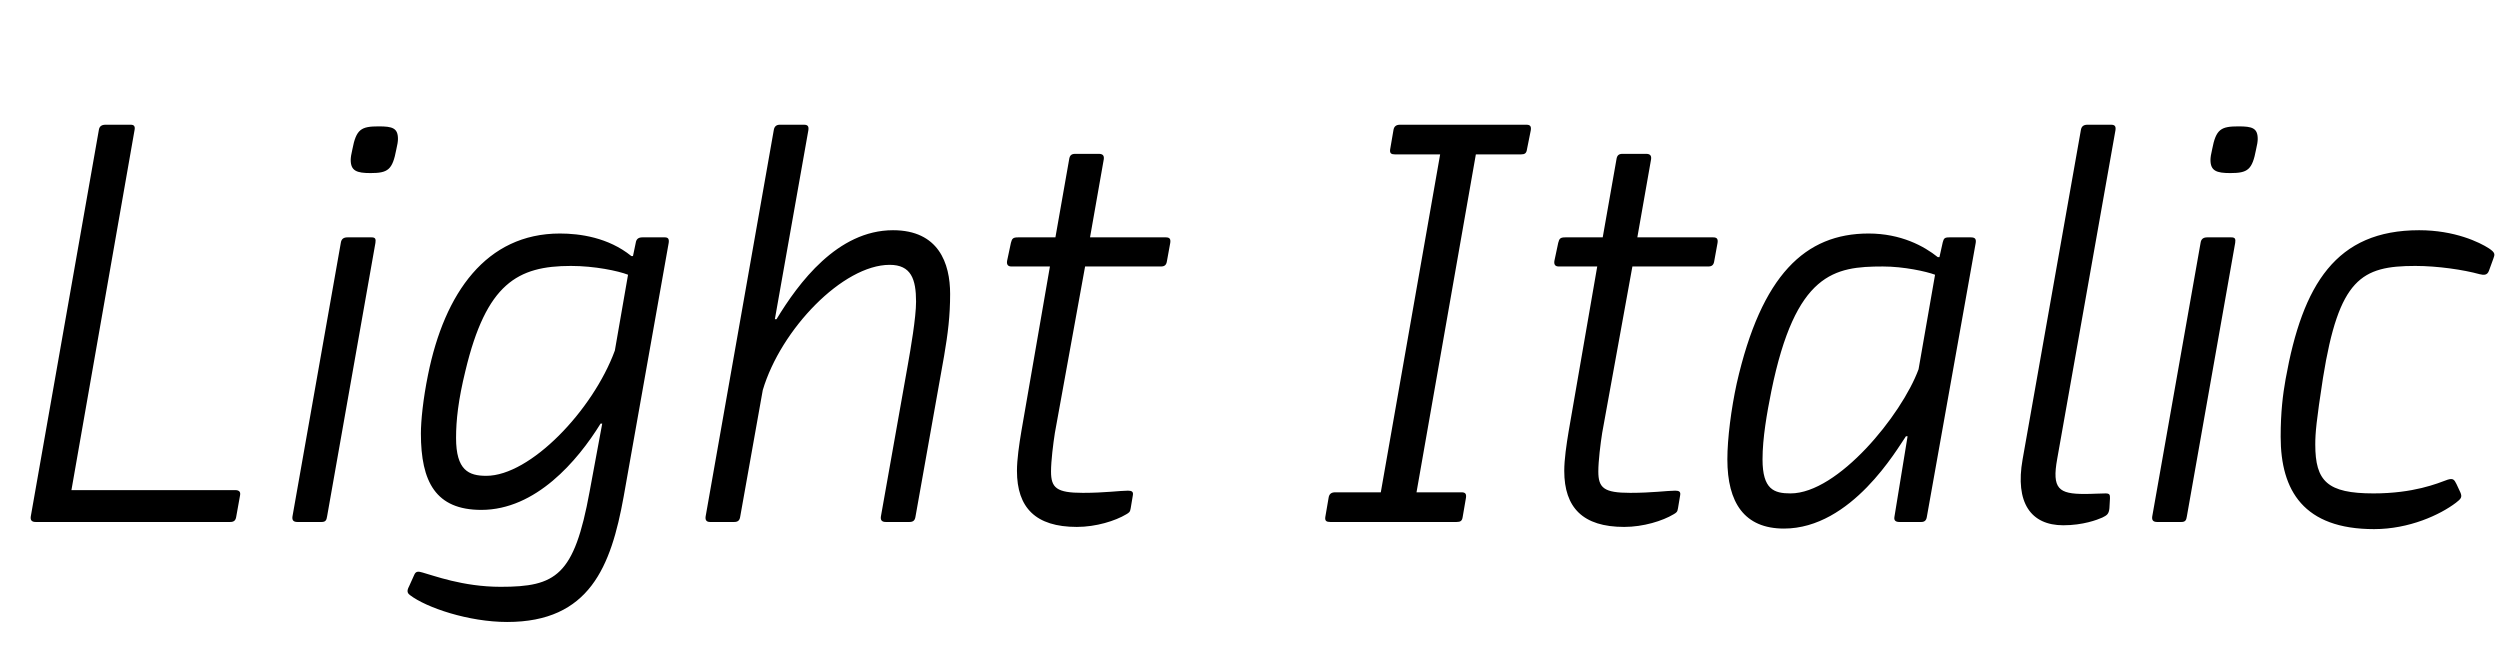 <svg   viewBox="0 0 455 120" fill="none" xmlns="http://www.w3.org/2000/svg">
<path d="M5.6 94L18 23.6C18.1 23 18.5 22.7 19.2 22.7H23.8C24.4 22.7 24.6 23 24.5 23.6L13 89.2H42.8C43.5 89.2 43.8 89.5 43.7 90.1L43 94C42.9 94.7 42.6 95 41.9 95H6.5C5.8 95 5.5 94.7 5.6 94ZM53.228 94L62.028 44.2C62.128 43.5 62.528 43.2 63.228 43.2H67.628C68.328 43.2 68.428 43.5 68.328 44.2L59.528 94C59.428 94.7 59.228 95 58.528 95H54.128C53.428 95 53.128 94.7 53.228 94ZM63.828 29.1C63.828 28.7 63.928 28 64.128 27.2C64.828 23.5 65.728 23 68.928 23C71.428 23 72.428 23.3 72.428 25.3C72.428 25.7 72.328 26.4 72.128 27.2C71.428 30.9 70.628 31.5 67.428 31.5C64.928 31.5 63.828 31.1 63.828 29.1ZM74.503 106.6L75.403 104.6C75.703 103.9 76.203 104 76.903 104.2C78.803 104.7 84.203 106.8 91.103 106.8C101.203 106.8 104.503 104.8 107.303 89.5L109.603 77.1H109.303C105.103 83.9 97.503 92.8 87.603 92.8C79.303 92.8 76.603 87.7 76.603 78.9C76.603 76.6 77.003 72.6 77.903 68.2C80.903 53.3 88.503 42.5 101.903 42.5C105.503 42.5 110.703 43.2 114.903 46.6H115.203L115.703 44.2C115.803 43.5 116.203 43.2 116.903 43.2H121.003C121.603 43.2 121.803 43.5 121.703 44.2L113.503 90.4C111.203 103.1 107.303 113.2 92.303 113.2C85.303 113.2 77.603 110.6 74.603 108.3C73.903 107.8 74.203 107.2 74.503 106.6ZM111.903 63.8L114.303 50C112.503 49.3 108.203 48.4 103.903 48.4C94.203 48.4 88.503 51.6 84.703 67.5C83.403 72.8 83.003 76.5 83.003 79.7C83.003 85.6 85.303 86.6 88.503 86.6C96.503 86.6 107.903 74.7 111.903 63.8ZM128.423 94L140.823 23.7C140.923 23 141.323 22.7 141.923 22.7H146.323C147.023 22.7 147.223 23 147.123 23.7L141.023 58.1H141.323C145.323 51.5 152.423 41.9 162.523 41.9C170.823 41.9 172.923 47.9 172.923 53.5C172.923 57.5 172.523 60.7 171.823 64.8L166.623 94C166.523 94.7 166.223 95 165.523 95H161.223C160.523 95 160.223 94.7 160.323 94L165.223 66.4C165.723 63.6 166.723 57.8 166.723 54.9C166.723 50.8 165.823 48.2 161.923 48.2C153.423 48.2 142.123 59.9 138.823 71L134.723 94C134.623 94.7 134.323 95 133.623 95H129.223C128.623 95 128.323 94.7 128.423 94ZM185.886 78.5L191.086 48.5H184.086C183.486 48.5 183.186 48.2 183.286 47.5L183.986 44.2C184.186 43.4 184.386 43.2 185.286 43.2H192.086L194.586 29C194.686 28.3 194.986 28 195.686 28H199.986C200.686 28 200.986 28.3 200.886 29L198.386 43.2H212.186C212.886 43.2 213.086 43.5 212.986 44.2L212.386 47.5C212.286 48.2 211.986 48.5 211.286 48.5H197.486L191.986 78.8C191.686 80.7 191.286 83.9 191.286 85.8C191.286 88.8 192.286 89.7 197.086 89.7C201.086 89.7 203.886 89.3 205.286 89.3C205.986 89.3 206.286 89.5 206.186 90.1L205.786 92.5C205.686 93.2 205.486 93.3 204.986 93.6C202.986 94.8 199.486 95.9 195.986 95.9C188.486 95.9 185.086 92.4 185.086 85.7C185.086 83.6 185.486 80.9 185.886 78.5ZM241.205 94.1L241.805 90.6C241.905 89.9 242.305 89.6 243.005 89.6H251.305L262.105 28.1H253.905C253.205 28.1 252.905 27.9 253.005 27.2L253.605 23.7C253.705 23 254.105 22.7 254.805 22.7H277.805C278.505 22.7 278.705 23 278.605 23.7L277.905 27.2C277.805 27.9 277.505 28.1 276.805 28.1H268.605L257.805 89.6H266.005C266.705 89.6 266.905 89.9 266.805 90.6L266.205 94.1C266.105 94.8 265.805 95 265.105 95H242.105C241.405 95 241.105 94.8 241.205 94.1ZM285.495 78.5L290.695 48.5H283.695C283.095 48.5 282.795 48.2 282.895 47.5L283.595 44.2C283.795 43.4 283.995 43.2 284.895 43.2H291.695L294.195 29C294.295 28.3 294.595 28 295.295 28H299.595C300.295 28 300.595 28.3 300.495 29L297.995 43.2H311.795C312.495 43.2 312.695 43.5 312.595 44.2L311.995 47.5C311.895 48.2 311.595 48.5 310.895 48.5H297.095L291.595 78.8C291.295 80.7 290.895 83.9 290.895 85.8C290.895 88.8 291.895 89.7 296.695 89.7C300.695 89.7 303.495 89.3 304.895 89.3C305.595 89.3 305.895 89.5 305.795 90.1L305.395 92.5C305.295 93.2 305.095 93.3 304.595 93.6C302.595 94.8 299.095 95.9 295.595 95.9C288.095 95.9 284.695 92.4 284.695 85.7C284.695 83.6 285.095 80.9 285.495 78.5ZM344.78 94.1L347.18 79.4H346.88C345.28 81.7 336.98 96.2 324.68 96.2C317.48 96.2 314.38 91.5 314.38 83.6C314.38 79.8 315.08 74.4 316.08 69.8C320.58 50 328.58 42.5 340.08 42.5C345.98 42.5 350.18 44.8 352.68 46.8H352.98L353.58 44.1C353.78 43.4 353.88 43.2 354.78 43.2H358.68C359.48 43.2 359.68 43.5 359.58 44.2L350.68 94.1C350.58 94.7 350.28 95 349.68 95H345.68C344.98 95 344.68 94.7 344.78 94.1ZM349.18 67.2L352.18 50C350.58 49.4 346.48 48.5 342.68 48.5C333.88 48.5 326.78 49.6 322.38 71.2C321.58 75.2 320.78 79.7 320.78 83.6C320.78 89.1 322.88 89.8 325.88 89.8C334.48 89.8 346.08 75.6 349.18 67.2ZM368.114 83.6L378.714 23.7C378.814 23 379.214 22.7 379.914 22.7H384.214C384.914 22.7 385.114 23 385.014 23.7L374.414 83.5C373.414 89 374.714 89.9 379.414 89.9C380.914 89.9 382.114 89.8 383.214 89.8C384.014 89.8 384.014 90.1 384.014 90.7L383.914 92.5C383.814 93.6 383.414 93.8 382.614 94.2C381.714 94.6 379.114 95.6 375.514 95.6C369.614 95.6 366.714 91.5 368.114 83.6ZM391.705 94L400.505 44.2C400.605 43.5 401.005 43.2 401.705 43.2H406.105C406.805 43.2 406.905 43.5 406.805 44.2L398.005 94C397.905 94.7 397.705 95 397.005 95H392.605C391.905 95 391.605 94.7 391.705 94ZM402.305 29.1C402.305 28.7 402.405 28 402.605 27.2C403.305 23.5 404.205 23 407.405 23C409.905 23 410.905 23.3 410.905 25.3C410.905 25.7 410.805 26.4 410.605 27.2C409.905 30.9 409.105 31.5 405.905 31.5C403.405 31.5 402.305 31.1 402.305 29.1ZM447.08 88.1L447.78 89.6C448.18 90.5 447.88 90.8 446.98 91.5C444.08 93.7 438.48 96.3 432.08 96.3C419.28 96.3 415.08 89.3 415.08 79.5C415.08 75 415.48 71.8 415.98 69C419.08 51.7 425.18 41.9 440.28 41.9C446.78 41.9 451.28 44.1 452.98 45.2C454.18 46 454.08 46.3 453.78 47.1L452.98 49.3C452.68 50.1 452.08 50.1 451.28 49.9C448.38 49.1 443.68 48.4 439.58 48.4C429.78 48.4 425.68 50.7 422.78 68.8C421.58 76.6 421.38 78.8 421.38 80.9C421.38 87.6 423.58 89.8 431.98 89.8C439.28 89.8 443.58 88 445.48 87.3C446.48 87 446.68 87.3 447.08 88.1Z" fill="black"/>
</svg>
